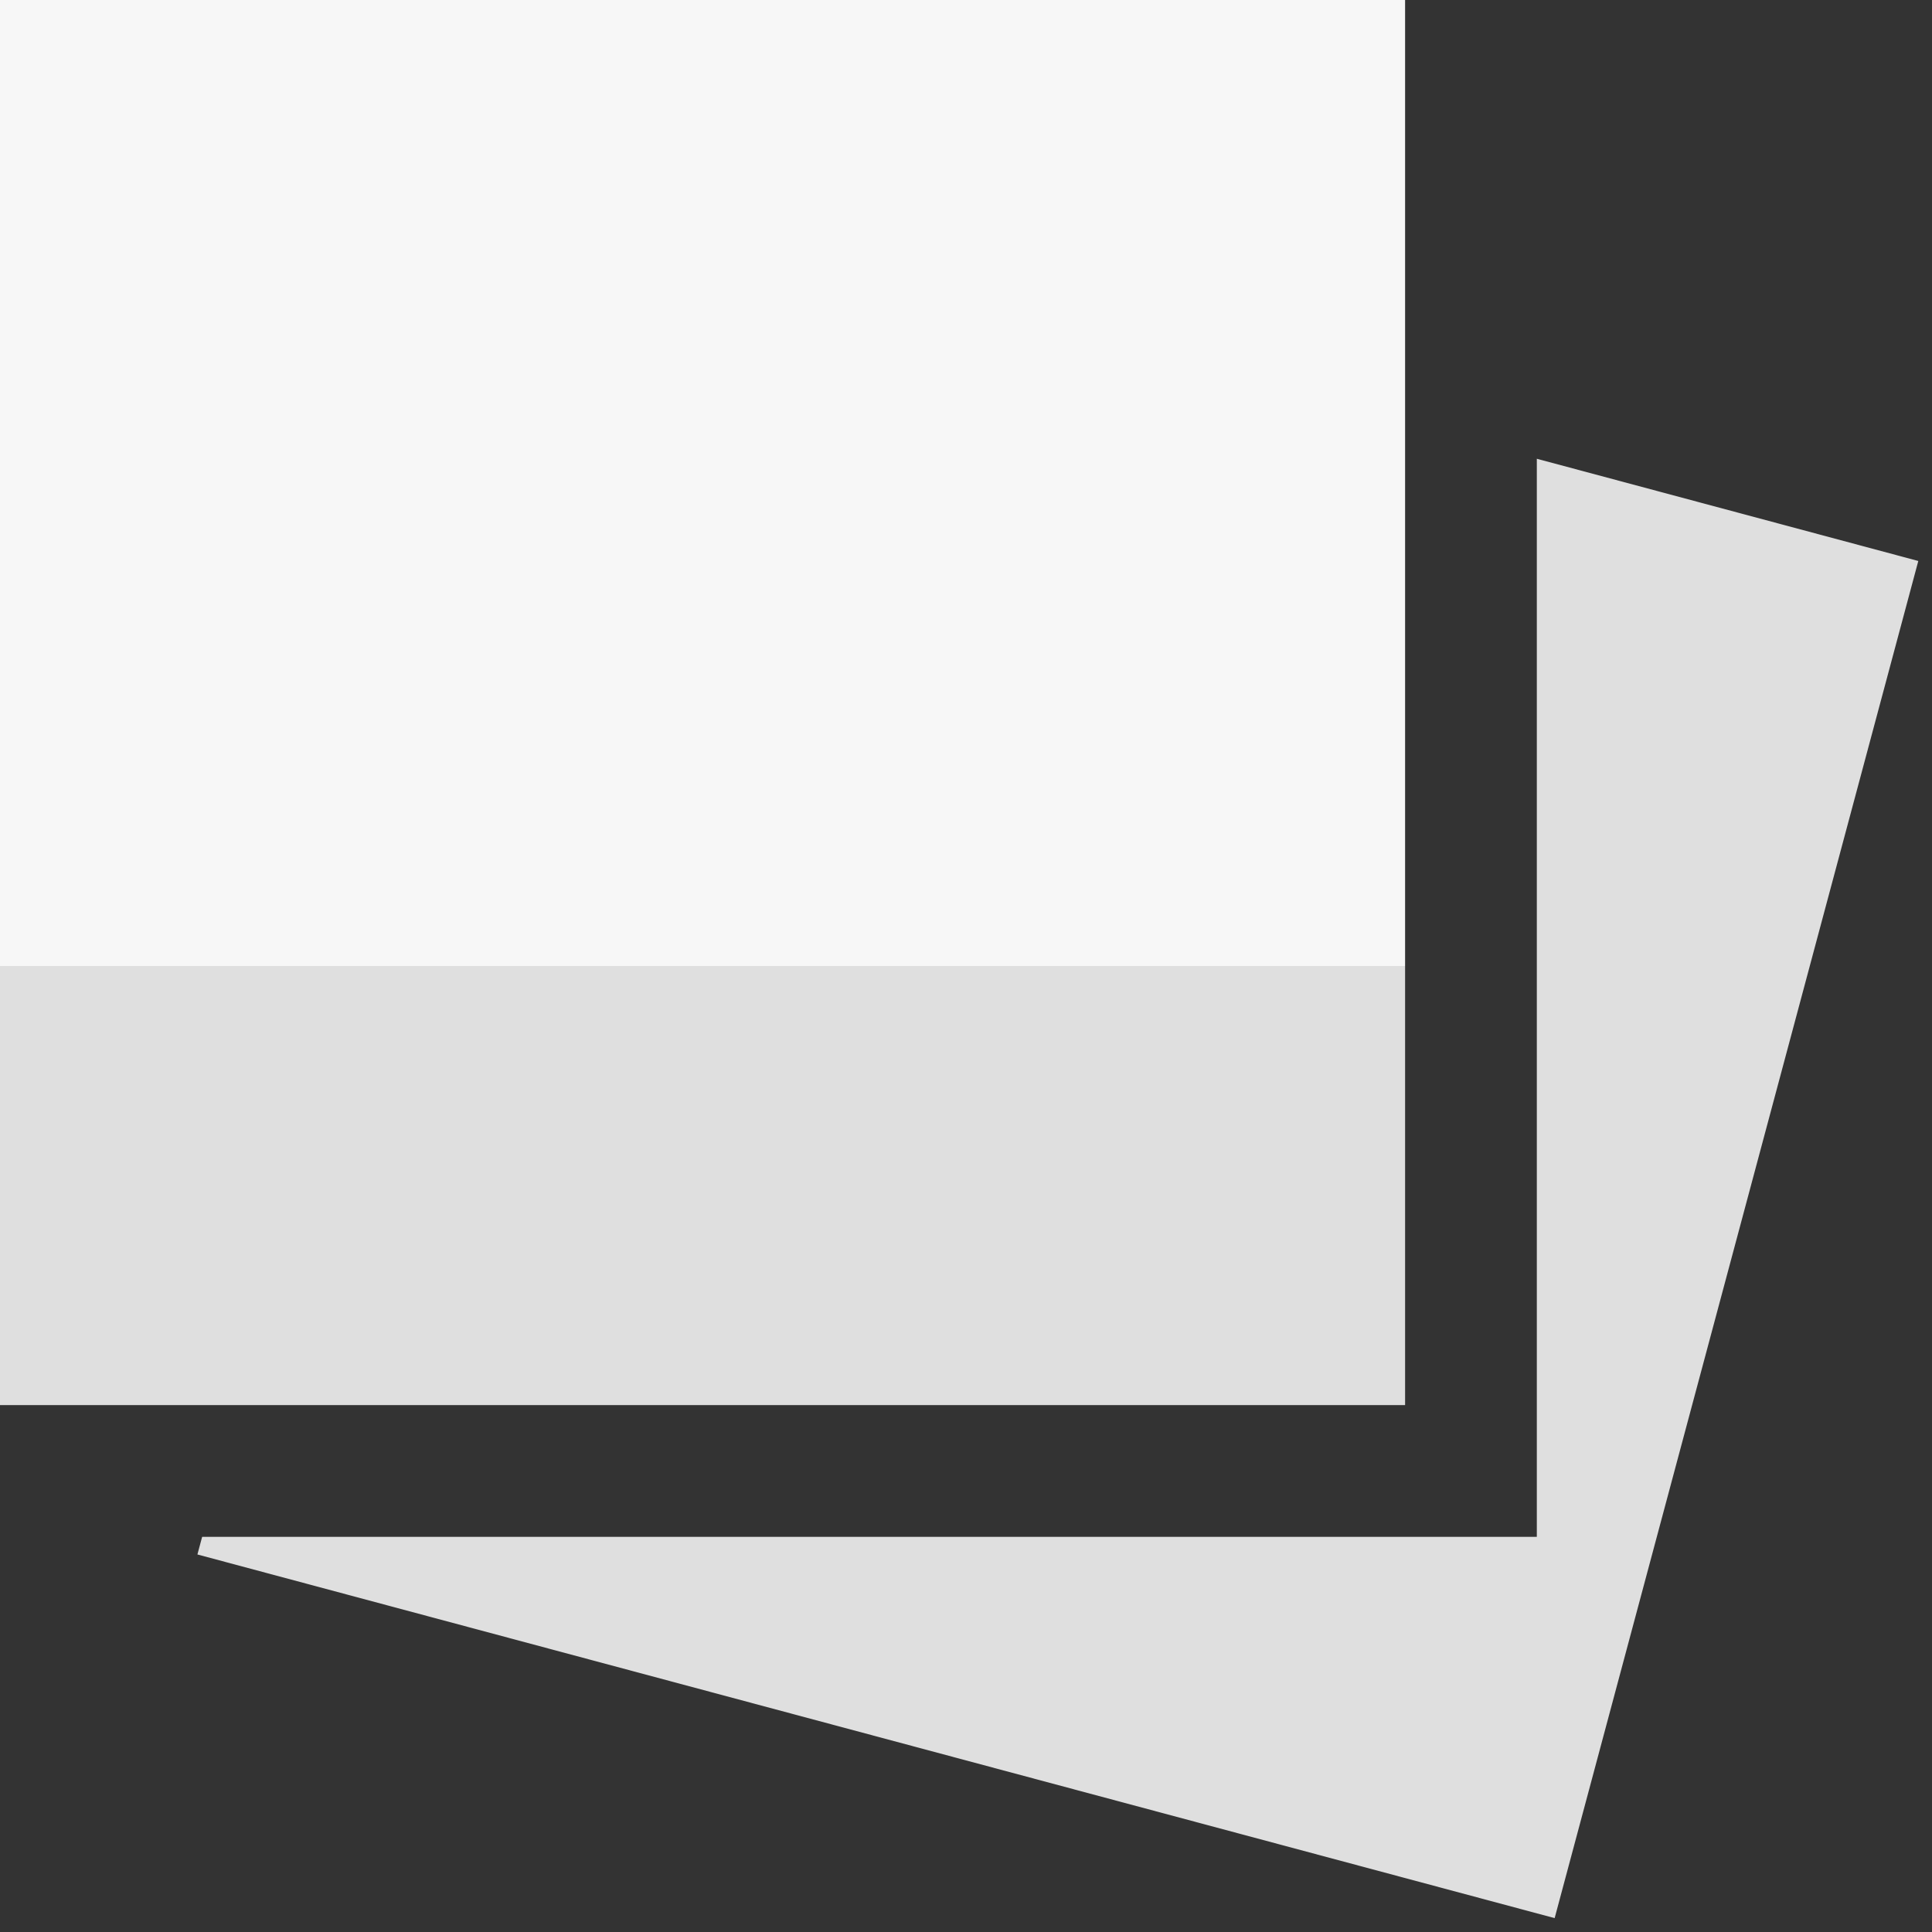 <?xml version="1.0" encoding="UTF-8"?>
<!-- Generated by Pixelmator Pro 3.5.5 -->
<svg width="22" height="22" viewBox="0 0 22 22" xmlns="http://www.w3.org/2000/svg">
    <rect x="0" y="0" width="22" height="22" fill="#333333" stroke="none"/>
    <g id="polaroid--photos-polaroid-picture-camera-photography-photo-pictures-image">
        <path id="Union" fill="#F7F7F7" fill-rule="evenodd" stroke="none" d="M 0 0 L 16 0 L 16 11 L 0 11 L 0 0 Z"/>
        <path id="Union2" fill="#DFDFDF" fill-rule="evenodd" stroke="none" d="M 0 11 L 16 11 L 16 16 L 0 16 L 0 11 Z"/>
        <path id="Subtract" fill="#DFDFDF" fill-rule="evenodd" stroke="none" d="M 2.302 17.5 L 2.248 17.701 L 17.703 21.842 L 21.844 6.388 L 17.5 5.224 L 17.5 17.5 L 2.302 17.5 Z"/>
    </g>
</svg>
